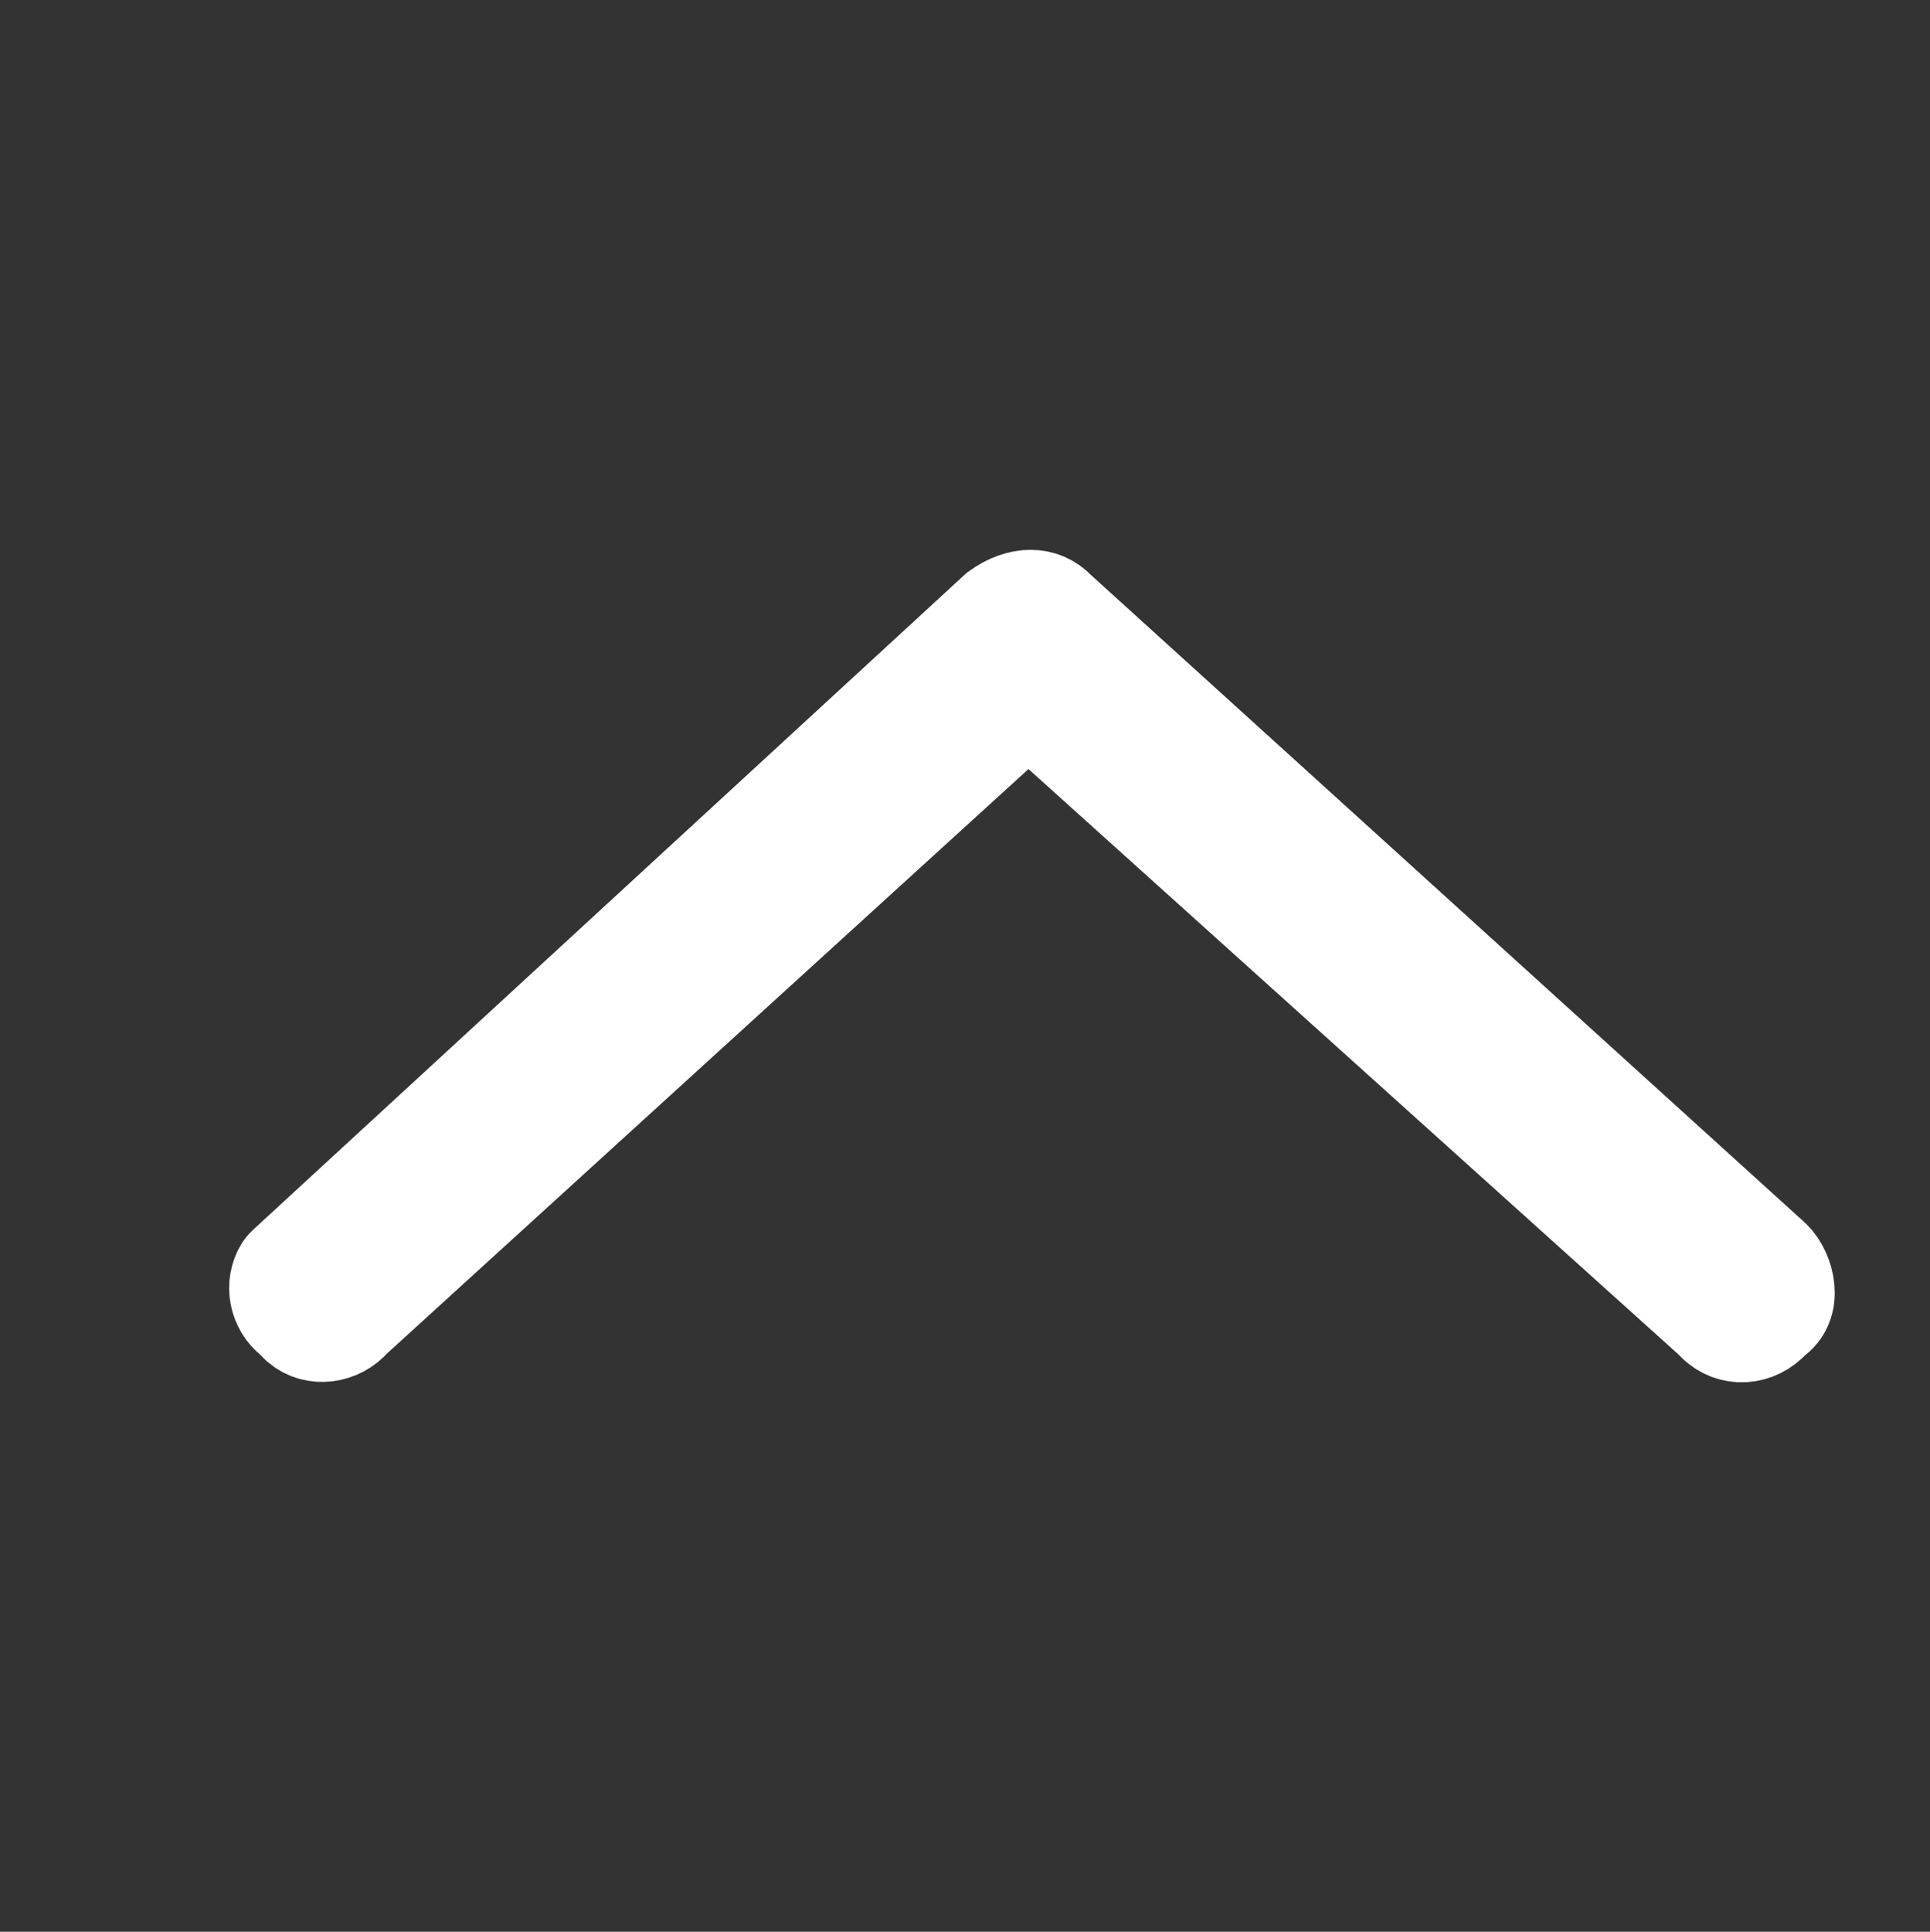 <?xml version="1.0" encoding="utf-8"?>
<!-- Generator: Adobe Illustrator 23.1.1, SVG Export Plug-In . SVG Version: 6.00 Build 0)  -->
<svg version="1.1" id="Lager_1" xmlns="http://www.w3.org/2000/svg" xmlns:xlink="http://www.w3.org/1999/xlink" x="0px" y="0px"
	 viewBox="0 0 147.9 148" style="enable-background:new 0 0 147.9 148;" xml:space="preserve">
<rect x="0" y="0" width="147.9" height="148" fill="#333333" stroke="none"/>
<style type="text/css">
	.st0{fill-rule:evenodd;clip-rule:evenodd;fill:#FFFFFF;stroke:#FFFFFF;stroke-width:7;stroke-miterlimit:10;}
</style>
<title>arrow-thin-right-white</title>
<path class="st0" d="M27.2,101.2c-1.1,1.3-3.1,1.6-4.4,0.5c-0.2-0.2-0.3-0.3-0.5-0.5c-1.3-1-1.6-2.8-0.8-4.1
	c0.2-0.3,0.5-0.5,0.8-0.8l54-49.7c1.8-1.3,3.7-1.3,4.9,0L136,96.3c1.1,1.1,1.8,3.7,0,4.9c-1.3,1.5-3.4,1.6-4.7,0.3
	c-0.2-0.2-0.2-0.2-0.3-0.3l-52.2-47L27.2,101.2z"/>
</svg>